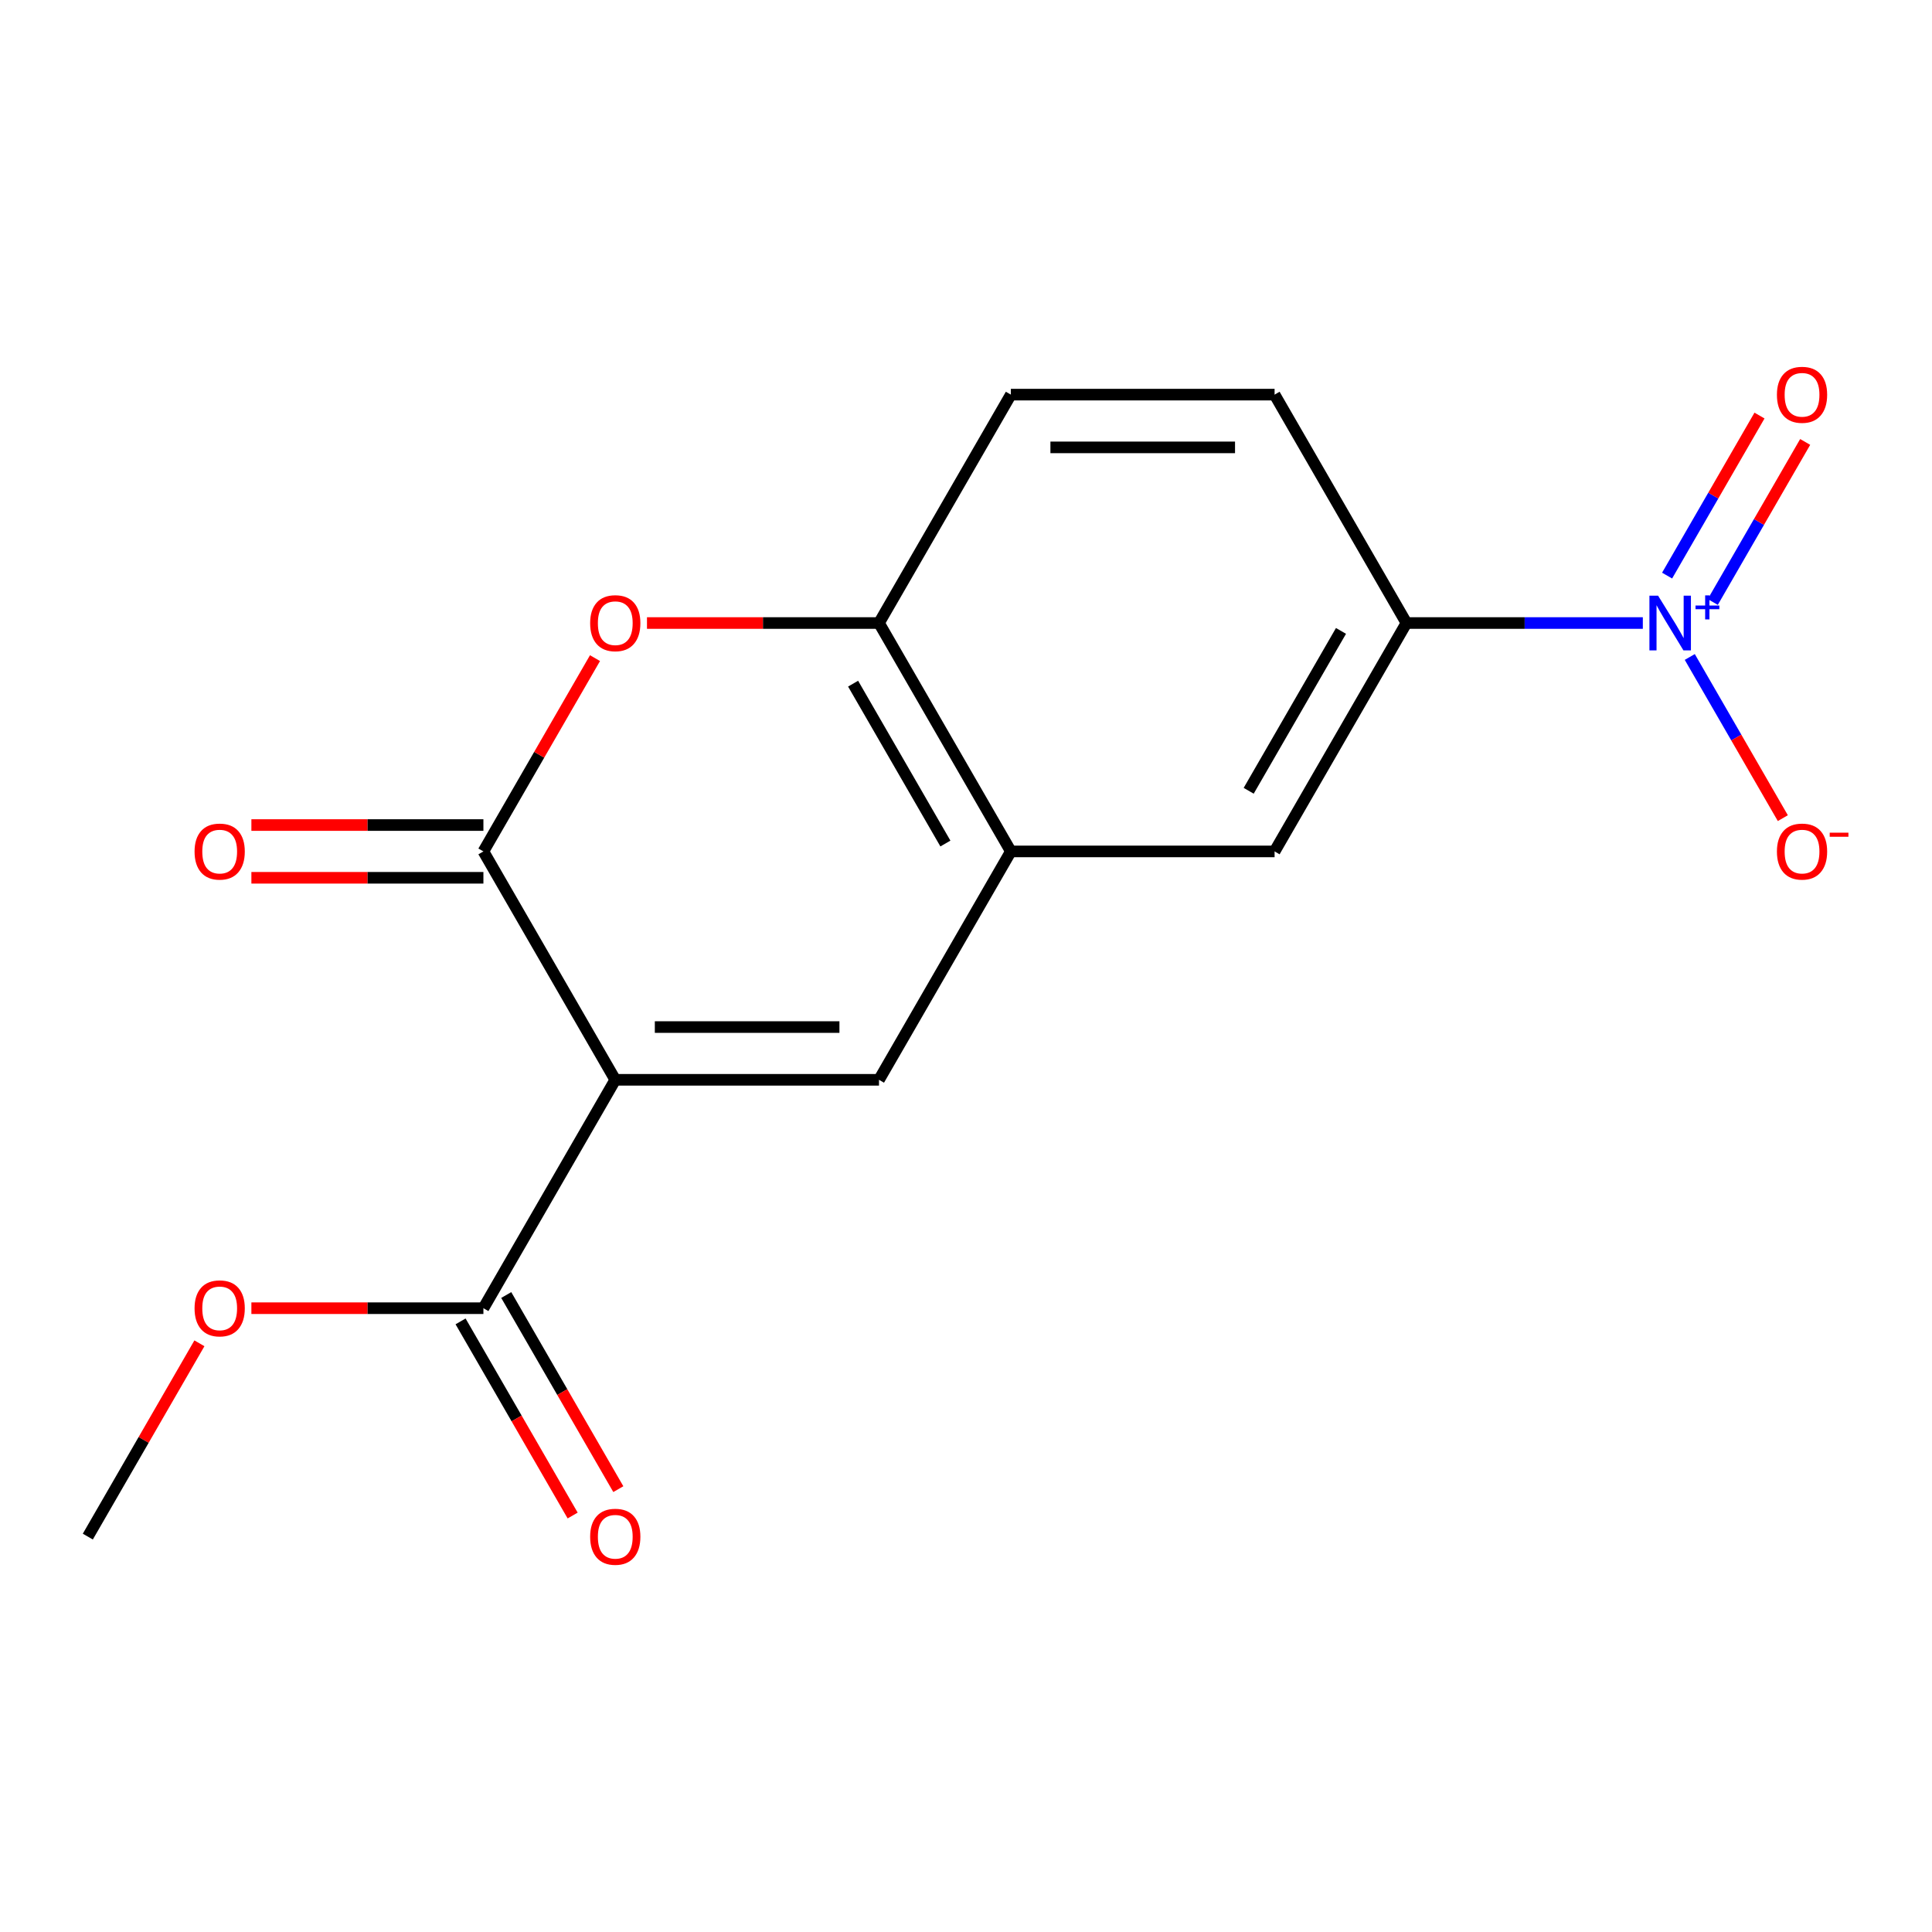 <?xml version='1.0' encoding='iso-8859-1'?>
<svg version='1.1' baseProfile='full'
              xmlns='http://www.w3.org/2000/svg'
                      xmlns:rdkit='http://www.rdkit.org/xml'
                      xmlns:xlink='http://www.w3.org/1999/xlink'
                  xml:space='preserve'
width='1000px' height='1000px' viewBox='0 0 1000 1000'>
<!-- END OF HEADER -->
<rect style='opacity:1.0;fill:#FFFFFF;stroke:none' width='1000' height='1000' x='0' y='0'> </rect>
<path class='bond-0' d='M 318.463,558.908 L 250.211,440.692' style='fill:none;fill-rule:evenodd;stroke:#000000;stroke-width:6px;stroke-linecap:butt;stroke-linejoin:miter;stroke-opacity:1' />
<path class='bond-1' d='M 318.463,558.908 L 454.967,558.908' style='fill:none;fill-rule:evenodd;stroke:#000000;stroke-width:6px;stroke-linecap:butt;stroke-linejoin:miter;stroke-opacity:1' />
<path class='bond-1' d='M 338.938,531.607 L 434.491,531.607' style='fill:none;fill-rule:evenodd;stroke:#000000;stroke-width:6px;stroke-linecap:butt;stroke-linejoin:miter;stroke-opacity:1' />
<path class='bond-5' d='M 318.463,558.908 L 250.211,677.124' style='fill:none;fill-rule:evenodd;stroke:#000000;stroke-width:6px;stroke-linecap:butt;stroke-linejoin:miter;stroke-opacity:1' />
<path class='bond-3' d='M 250.211,440.692 L 279.091,390.67' style='fill:none;fill-rule:evenodd;stroke:#000000;stroke-width:6px;stroke-linecap:butt;stroke-linejoin:miter;stroke-opacity:1' />
<path class='bond-3' d='M 279.091,390.67 L 307.971,340.649' style='fill:none;fill-rule:evenodd;stroke:#FF0000;stroke-width:6px;stroke-linecap:butt;stroke-linejoin:miter;stroke-opacity:1' />
<path class='bond-11' d='M 250.211,427.042 L 190.165,427.042' style='fill:none;fill-rule:evenodd;stroke:#000000;stroke-width:6px;stroke-linecap:butt;stroke-linejoin:miter;stroke-opacity:1' />
<path class='bond-11' d='M 190.165,427.042 L 130.119,427.042' style='fill:none;fill-rule:evenodd;stroke:#FF0000;stroke-width:6px;stroke-linecap:butt;stroke-linejoin:miter;stroke-opacity:1' />
<path class='bond-11' d='M 250.211,454.342 L 190.165,454.342' style='fill:none;fill-rule:evenodd;stroke:#000000;stroke-width:6px;stroke-linecap:butt;stroke-linejoin:miter;stroke-opacity:1' />
<path class='bond-11' d='M 190.165,454.342 L 130.119,454.342' style='fill:none;fill-rule:evenodd;stroke:#FF0000;stroke-width:6px;stroke-linecap:butt;stroke-linejoin:miter;stroke-opacity:1' />
<path class='bond-4' d='M 454.967,558.908 L 523.219,440.692' style='fill:none;fill-rule:evenodd;stroke:#000000;stroke-width:6px;stroke-linecap:butt;stroke-linejoin:miter;stroke-opacity:1' />
<path class='bond-2' d='M 850.327,322.476 L 789.151,322.476' style='fill:none;fill-rule:evenodd;stroke:#0000FF;stroke-width:6px;stroke-linecap:butt;stroke-linejoin:miter;stroke-opacity:1' />
<path class='bond-2' d='M 789.151,322.476 L 727.975,322.476' style='fill:none;fill-rule:evenodd;stroke:#000000;stroke-width:6px;stroke-linecap:butt;stroke-linejoin:miter;stroke-opacity:1' />
<path class='bond-9' d='M 874.625,340.049 L 898.706,381.758' style='fill:none;fill-rule:evenodd;stroke:#0000FF;stroke-width:6px;stroke-linecap:butt;stroke-linejoin:miter;stroke-opacity:1' />
<path class='bond-9' d='M 898.706,381.758 L 922.787,423.467' style='fill:none;fill-rule:evenodd;stroke:#FF0000;stroke-width:6px;stroke-linecap:butt;stroke-linejoin:miter;stroke-opacity:1' />
<path class='bond-10' d='M 886.533,311.58 L 910.445,270.163' style='fill:none;fill-rule:evenodd;stroke:#0000FF;stroke-width:6px;stroke-linecap:butt;stroke-linejoin:miter;stroke-opacity:1' />
<path class='bond-10' d='M 910.445,270.163 L 934.357,228.746' style='fill:none;fill-rule:evenodd;stroke:#FF0000;stroke-width:6px;stroke-linecap:butt;stroke-linejoin:miter;stroke-opacity:1' />
<path class='bond-10' d='M 862.889,297.929 L 886.801,256.513' style='fill:none;fill-rule:evenodd;stroke:#0000FF;stroke-width:6px;stroke-linecap:butt;stroke-linejoin:miter;stroke-opacity:1' />
<path class='bond-10' d='M 886.801,256.513 L 910.713,215.096' style='fill:none;fill-rule:evenodd;stroke:#FF0000;stroke-width:6px;stroke-linecap:butt;stroke-linejoin:miter;stroke-opacity:1' />
<path class='bond-17' d='M 334.875,322.476 L 394.921,322.476' style='fill:none;fill-rule:evenodd;stroke:#FF0000;stroke-width:6px;stroke-linecap:butt;stroke-linejoin:miter;stroke-opacity:1' />
<path class='bond-17' d='M 394.921,322.476 L 454.967,322.476' style='fill:none;fill-rule:evenodd;stroke:#000000;stroke-width:6px;stroke-linecap:butt;stroke-linejoin:miter;stroke-opacity:1' />
<path class='bond-6' d='M 523.219,440.692 L 454.967,322.476' style='fill:none;fill-rule:evenodd;stroke:#000000;stroke-width:6px;stroke-linecap:butt;stroke-linejoin:miter;stroke-opacity:1' />
<path class='bond-6' d='M 489.338,436.61 L 441.562,353.859' style='fill:none;fill-rule:evenodd;stroke:#000000;stroke-width:6px;stroke-linecap:butt;stroke-linejoin:miter;stroke-opacity:1' />
<path class='bond-8' d='M 523.219,440.692 L 659.723,440.692' style='fill:none;fill-rule:evenodd;stroke:#000000;stroke-width:6px;stroke-linecap:butt;stroke-linejoin:miter;stroke-opacity:1' />
<path class='bond-12' d='M 238.389,683.949 L 267.396,734.191' style='fill:none;fill-rule:evenodd;stroke:#000000;stroke-width:6px;stroke-linecap:butt;stroke-linejoin:miter;stroke-opacity:1' />
<path class='bond-12' d='M 267.396,734.191 L 296.403,784.433' style='fill:none;fill-rule:evenodd;stroke:#FF0000;stroke-width:6px;stroke-linecap:butt;stroke-linejoin:miter;stroke-opacity:1' />
<path class='bond-12' d='M 262.032,670.299 L 291.039,720.541' style='fill:none;fill-rule:evenodd;stroke:#000000;stroke-width:6px;stroke-linecap:butt;stroke-linejoin:miter;stroke-opacity:1' />
<path class='bond-12' d='M 291.039,720.541 L 320.047,770.782' style='fill:none;fill-rule:evenodd;stroke:#FF0000;stroke-width:6px;stroke-linecap:butt;stroke-linejoin:miter;stroke-opacity:1' />
<path class='bond-15' d='M 250.211,677.124 L 190.165,677.124' style='fill:none;fill-rule:evenodd;stroke:#000000;stroke-width:6px;stroke-linecap:butt;stroke-linejoin:miter;stroke-opacity:1' />
<path class='bond-15' d='M 190.165,677.124 L 130.119,677.124' style='fill:none;fill-rule:evenodd;stroke:#FF0000;stroke-width:6px;stroke-linecap:butt;stroke-linejoin:miter;stroke-opacity:1' />
<path class='bond-13' d='M 454.967,322.476 L 523.219,204.26' style='fill:none;fill-rule:evenodd;stroke:#000000;stroke-width:6px;stroke-linecap:butt;stroke-linejoin:miter;stroke-opacity:1' />
<path class='bond-7' d='M 727.975,322.476 L 659.723,440.692' style='fill:none;fill-rule:evenodd;stroke:#000000;stroke-width:6px;stroke-linecap:butt;stroke-linejoin:miter;stroke-opacity:1' />
<path class='bond-7' d='M 694.094,326.558 L 646.318,409.309' style='fill:none;fill-rule:evenodd;stroke:#000000;stroke-width:6px;stroke-linecap:butt;stroke-linejoin:miter;stroke-opacity:1' />
<path class='bond-14' d='M 727.975,322.476 L 659.723,204.26' style='fill:none;fill-rule:evenodd;stroke:#000000;stroke-width:6px;stroke-linecap:butt;stroke-linejoin:miter;stroke-opacity:1' />
<path class='bond-18' d='M 523.219,204.26 L 659.723,204.26' style='fill:none;fill-rule:evenodd;stroke:#000000;stroke-width:6px;stroke-linecap:butt;stroke-linejoin:miter;stroke-opacity:1' />
<path class='bond-18' d='M 543.695,231.561 L 639.248,231.561' style='fill:none;fill-rule:evenodd;stroke:#000000;stroke-width:6px;stroke-linecap:butt;stroke-linejoin:miter;stroke-opacity:1' />
<path class='bond-16' d='M 103.215,695.297 L 74.335,745.319' style='fill:none;fill-rule:evenodd;stroke:#FF0000;stroke-width:6px;stroke-linecap:butt;stroke-linejoin:miter;stroke-opacity:1' />
<path class='bond-16' d='M 74.335,745.319 L 45.455,795.34' style='fill:none;fill-rule:evenodd;stroke:#000000;stroke-width:6px;stroke-linecap:butt;stroke-linejoin:miter;stroke-opacity:1' />
<path  class='atom-3' d='M 858.219 308.316
L 867.499 323.316
Q 868.419 324.796, 869.899 327.476
Q 871.379 330.156, 871.459 330.316
L 871.459 308.316
L 875.219 308.316
L 875.219 336.636
L 871.339 336.636
L 861.379 320.236
Q 860.219 318.316, 858.979 316.116
Q 857.779 313.916, 857.419 313.236
L 857.419 336.636
L 853.739 336.636
L 853.739 308.316
L 858.219 308.316
' fill='#0000FF'/>
<path  class='atom-3' d='M 877.595 313.421
L 882.585 313.421
L 882.585 308.167
L 884.803 308.167
L 884.803 313.421
L 889.924 313.421
L 889.924 315.322
L 884.803 315.322
L 884.803 320.602
L 882.585 320.602
L 882.585 315.322
L 877.595 315.322
L 877.595 313.421
' fill='#0000FF'/>
<path  class='atom-4' d='M 305.463 322.556
Q 305.463 315.756, 308.823 311.956
Q 312.183 308.156, 318.463 308.156
Q 324.743 308.156, 328.103 311.956
Q 331.463 315.756, 331.463 322.556
Q 331.463 329.436, 328.063 333.356
Q 324.663 337.236, 318.463 337.236
Q 312.223 337.236, 308.823 333.356
Q 305.463 329.476, 305.463 322.556
M 318.463 334.036
Q 322.783 334.036, 325.103 331.156
Q 327.463 328.236, 327.463 322.556
Q 327.463 316.996, 325.103 314.196
Q 322.783 311.356, 318.463 311.356
Q 314.143 311.356, 311.783 314.156
Q 309.463 316.956, 309.463 322.556
Q 309.463 328.276, 311.783 331.156
Q 314.143 334.036, 318.463 334.036
' fill='#FF0000'/>
<path  class='atom-10' d='M 919.732 440.772
Q 919.732 433.972, 923.092 430.172
Q 926.452 426.372, 932.732 426.372
Q 939.012 426.372, 942.372 430.172
Q 945.732 433.972, 945.732 440.772
Q 945.732 447.652, 942.332 451.572
Q 938.932 455.452, 932.732 455.452
Q 926.492 455.452, 923.092 451.572
Q 919.732 447.692, 919.732 440.772
M 932.732 452.252
Q 937.052 452.252, 939.372 449.372
Q 941.732 446.452, 941.732 440.772
Q 941.732 435.212, 939.372 432.412
Q 937.052 429.572, 932.732 429.572
Q 928.412 429.572, 926.052 432.372
Q 923.732 435.172, 923.732 440.772
Q 923.732 446.492, 926.052 449.372
Q 928.412 452.252, 932.732 452.252
' fill='#FF0000'/>
<path  class='atom-10' d='M 947.052 430.994
L 956.74 430.994
L 956.74 433.106
L 947.052 433.106
L 947.052 430.994
' fill='#FF0000'/>
<path  class='atom-11' d='M 919.732 204.34
Q 919.732 197.54, 923.092 193.74
Q 926.452 189.94, 932.732 189.94
Q 939.012 189.94, 942.372 193.74
Q 945.732 197.54, 945.732 204.34
Q 945.732 211.22, 942.332 215.14
Q 938.932 219.02, 932.732 219.02
Q 926.492 219.02, 923.092 215.14
Q 919.732 211.26, 919.732 204.34
M 932.732 215.82
Q 937.052 215.82, 939.372 212.94
Q 941.732 210.02, 941.732 204.34
Q 941.732 198.78, 939.372 195.98
Q 937.052 193.14, 932.732 193.14
Q 928.412 193.14, 926.052 195.94
Q 923.732 198.74, 923.732 204.34
Q 923.732 210.06, 926.052 212.94
Q 928.412 215.82, 932.732 215.82
' fill='#FF0000'/>
<path  class='atom-12' d='M 100.707 440.772
Q 100.707 433.972, 104.067 430.172
Q 107.427 426.372, 113.707 426.372
Q 119.987 426.372, 123.347 430.172
Q 126.707 433.972, 126.707 440.772
Q 126.707 447.652, 123.307 451.572
Q 119.907 455.452, 113.707 455.452
Q 107.467 455.452, 104.067 451.572
Q 100.707 447.692, 100.707 440.772
M 113.707 452.252
Q 118.027 452.252, 120.347 449.372
Q 122.707 446.452, 122.707 440.772
Q 122.707 435.212, 120.347 432.412
Q 118.027 429.572, 113.707 429.572
Q 109.387 429.572, 107.027 432.372
Q 104.707 435.172, 104.707 440.772
Q 104.707 446.492, 107.027 449.372
Q 109.387 452.252, 113.707 452.252
' fill='#FF0000'/>
<path  class='atom-13' d='M 305.463 795.42
Q 305.463 788.62, 308.823 784.82
Q 312.183 781.02, 318.463 781.02
Q 324.743 781.02, 328.103 784.82
Q 331.463 788.62, 331.463 795.42
Q 331.463 802.3, 328.063 806.22
Q 324.663 810.1, 318.463 810.1
Q 312.223 810.1, 308.823 806.22
Q 305.463 802.34, 305.463 795.42
M 318.463 806.9
Q 322.783 806.9, 325.103 804.02
Q 327.463 801.1, 327.463 795.42
Q 327.463 789.86, 325.103 787.06
Q 322.783 784.22, 318.463 784.22
Q 314.143 784.22, 311.783 787.02
Q 309.463 789.82, 309.463 795.42
Q 309.463 801.14, 311.783 804.02
Q 314.143 806.9, 318.463 806.9
' fill='#FF0000'/>
<path  class='atom-16' d='M 100.707 677.204
Q 100.707 670.404, 104.067 666.604
Q 107.427 662.804, 113.707 662.804
Q 119.987 662.804, 123.347 666.604
Q 126.707 670.404, 126.707 677.204
Q 126.707 684.084, 123.307 688.004
Q 119.907 691.884, 113.707 691.884
Q 107.467 691.884, 104.067 688.004
Q 100.707 684.124, 100.707 677.204
M 113.707 688.684
Q 118.027 688.684, 120.347 685.804
Q 122.707 682.884, 122.707 677.204
Q 122.707 671.644, 120.347 668.844
Q 118.027 666.004, 113.707 666.004
Q 109.387 666.004, 107.027 668.804
Q 104.707 671.604, 104.707 677.204
Q 104.707 682.924, 107.027 685.804
Q 109.387 688.684, 113.707 688.684
' fill='#FF0000'/>
</svg>
